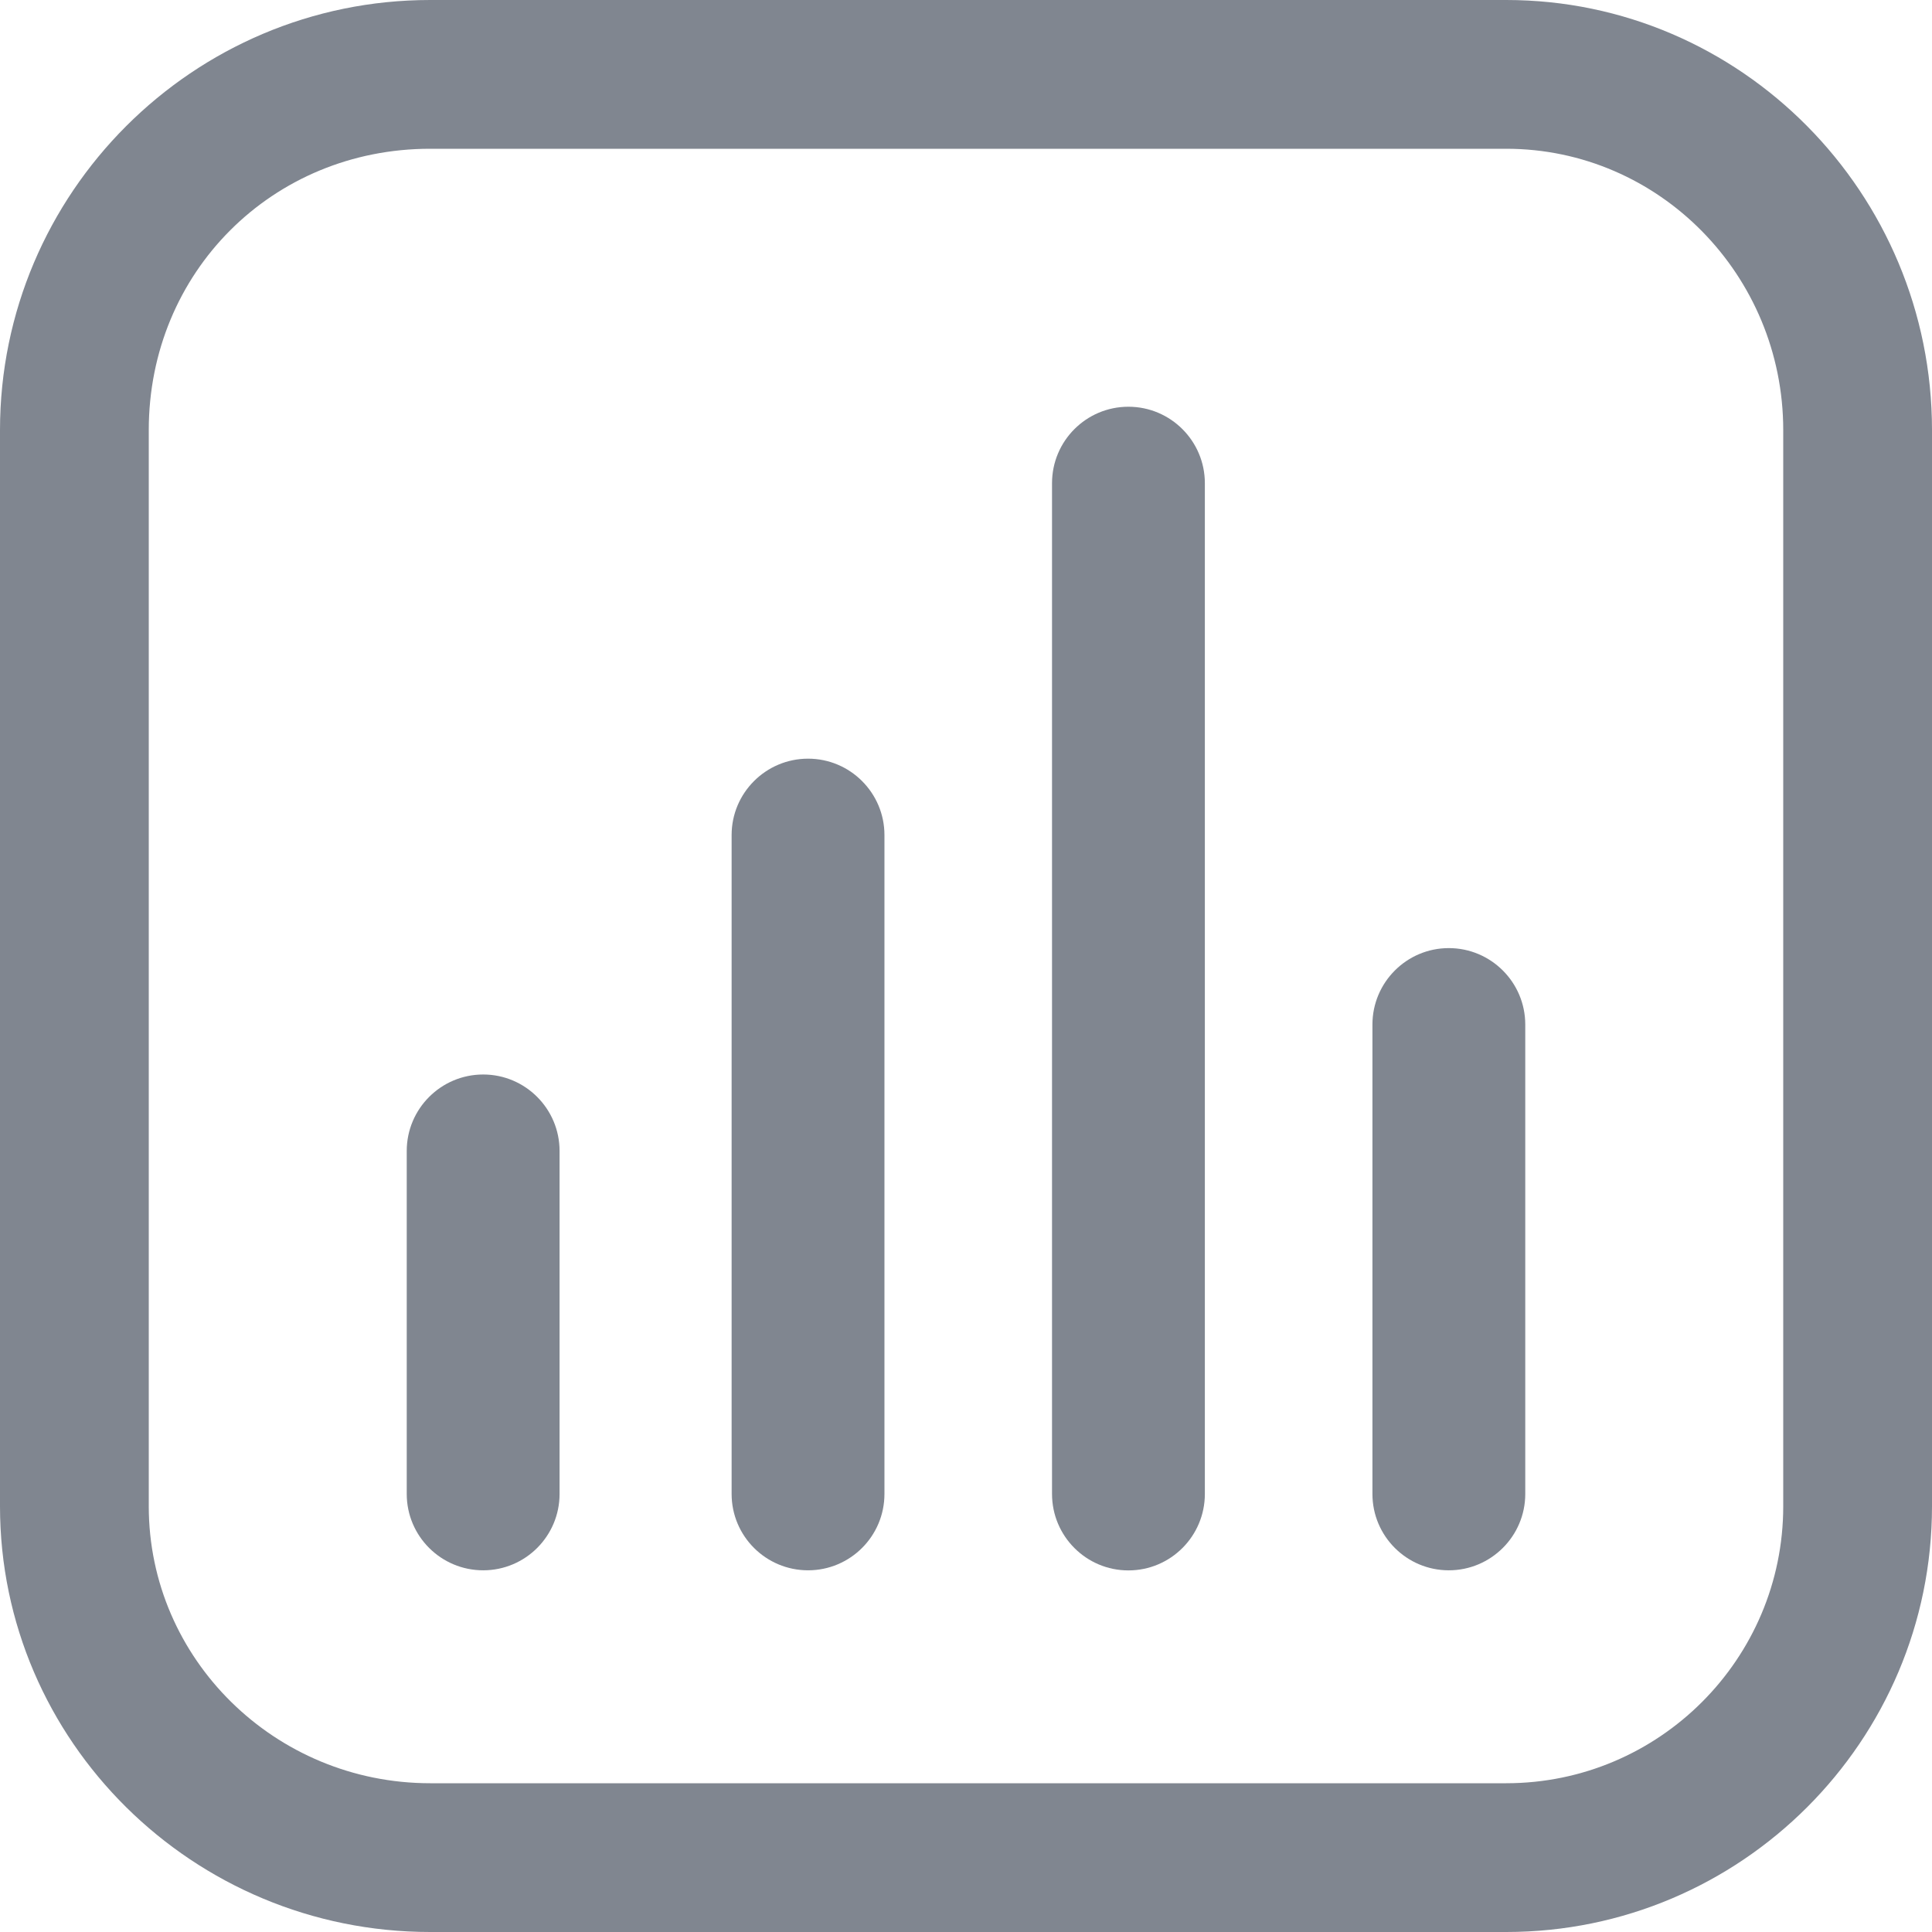<svg width="19" height="19" viewBox="0 0 19 19" fill="none" xmlns="http://www.w3.org/2000/svg">
<path d="M4.23 19H14.813C17.122 19 19 17.122 19 14.813V4.23C19 1.898 17.122 0 14.813 0H4.23C1.898 0 0 1.898 0 4.23V14.813C0 17.122 1.898 19 4.23 19ZM1.463 4.23C1.463 2.678 2.678 1.463 4.23 1.463H14.813C16.315 1.463 17.537 2.704 17.537 4.23V14.813C17.537 16.315 16.315 17.537 14.813 17.537H4.23C2.704 17.537 1.463 16.315 1.463 14.813V4.23Z" fill="#808690"/>
<path d="M11.097 15.444C11.512 15.444 11.849 15.107 11.849 14.692V4.752C11.849 4.337 11.512 4 11.097 4C10.682 4 10.346 4.337 10.346 4.752V14.692C10.346 15.107 10.682 15.444 11.097 15.444Z" fill="#808690"/>
<path d="M4.752 15.443C5.166 15.443 5.503 15.107 5.503 14.692V11.319C5.503 10.904 5.166 10.567 4.752 10.567C4.337 10.567 4 10.904 4 11.319V14.692C4 15.107 4.337 15.443 4.752 15.443Z" fill="#808690"/>
<path d="M7.947 15.443C8.361 15.443 8.698 15.107 8.698 14.692V8.212C8.698 7.798 8.361 7.461 7.947 7.461C7.532 7.461 7.195 7.798 7.195 8.212V14.692C7.195 15.107 7.532 15.443 7.947 15.443Z" fill="#808690"/>
<path d="M14.248 15.443C14.663 15.443 15 15.106 15 14.692V10.076C15 9.661 14.663 9.324 14.248 9.324C13.834 9.324 13.497 9.661 13.497 10.076V14.692C13.497 15.107 13.834 15.443 14.248 15.443Z" fill="#808690"/>
</svg>
